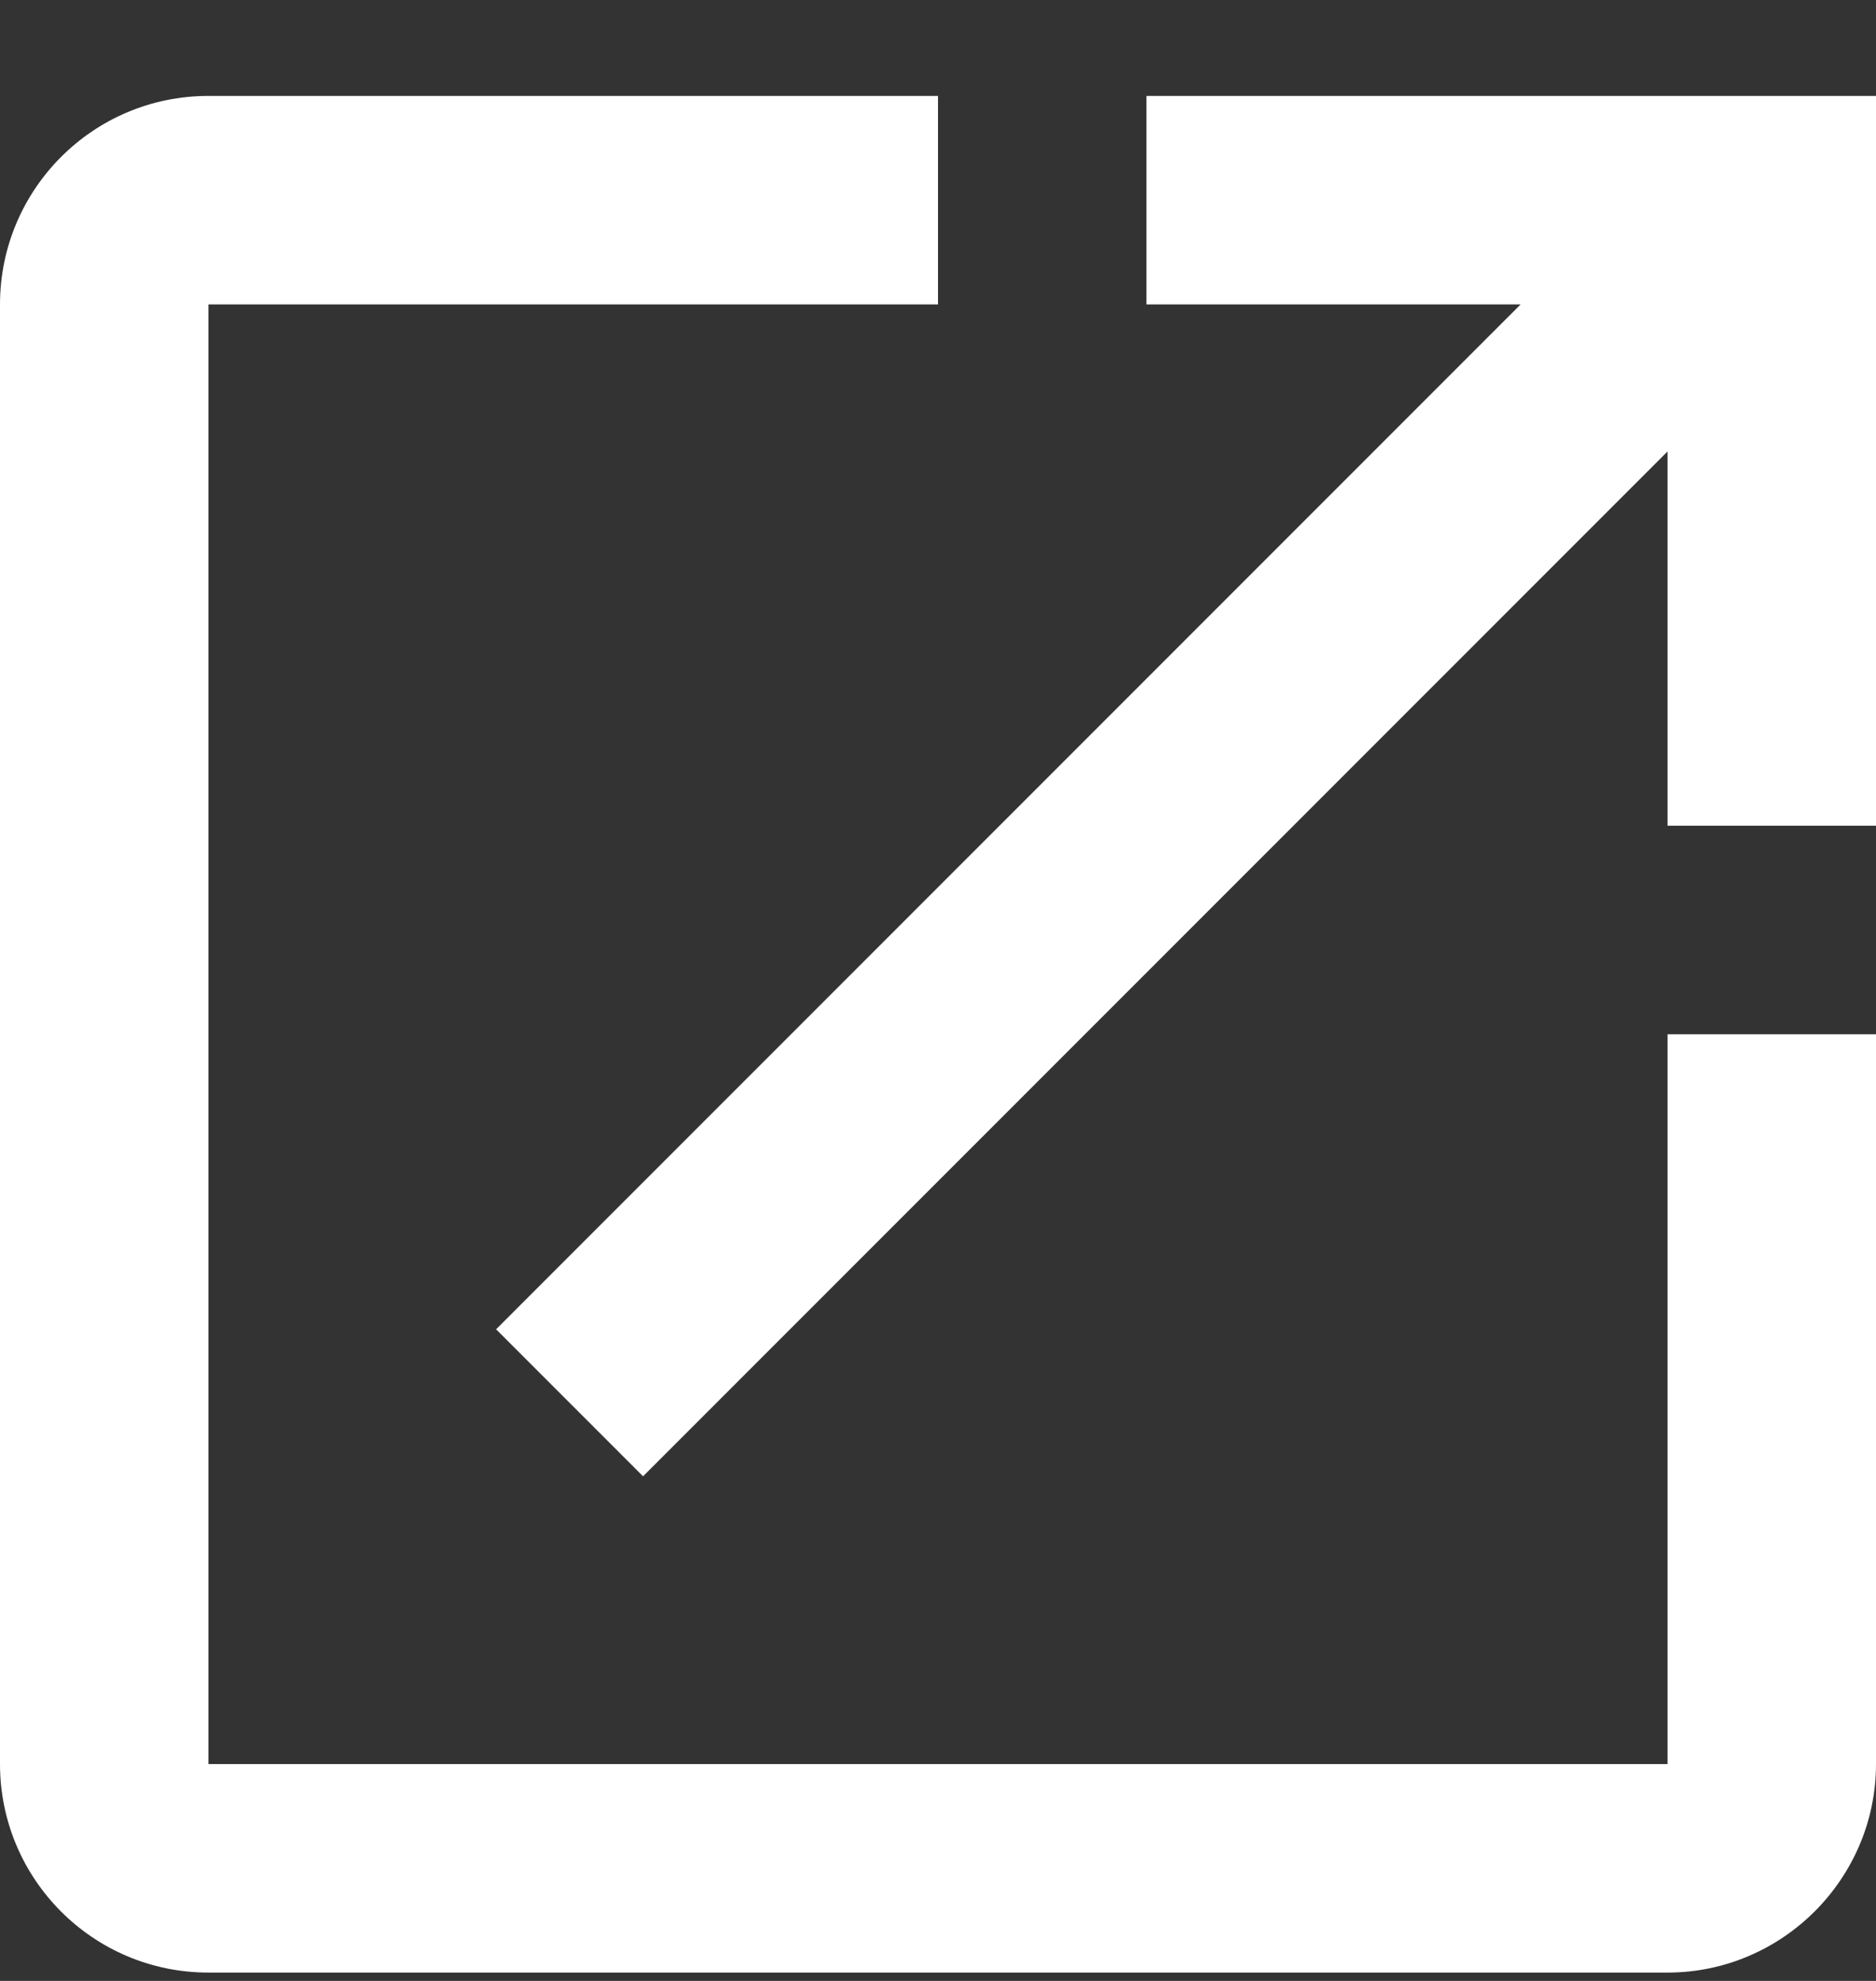 <svg width="18" height="19" viewBox="0 0 18 19" fill="none" xmlns="http://www.w3.org/2000/svg">
<rect x="0" y="0" width="18" height="19" fill="#333333" stroke="none"/>
<path d="M16 16.92H2V2.92H9V0.92H2C0.89 0.92 0 1.82 0 2.92V16.92C0 18.02 0.89 18.92 2 18.92H16C17.1 18.92 18 18.02 18 16.92V9.92H16V16.92ZM11 0.92V2.92H14.59L4.76 12.75L6.17 14.16L16 4.33V7.92H18V0.92H11Z" fill="white"/>
</svg>
